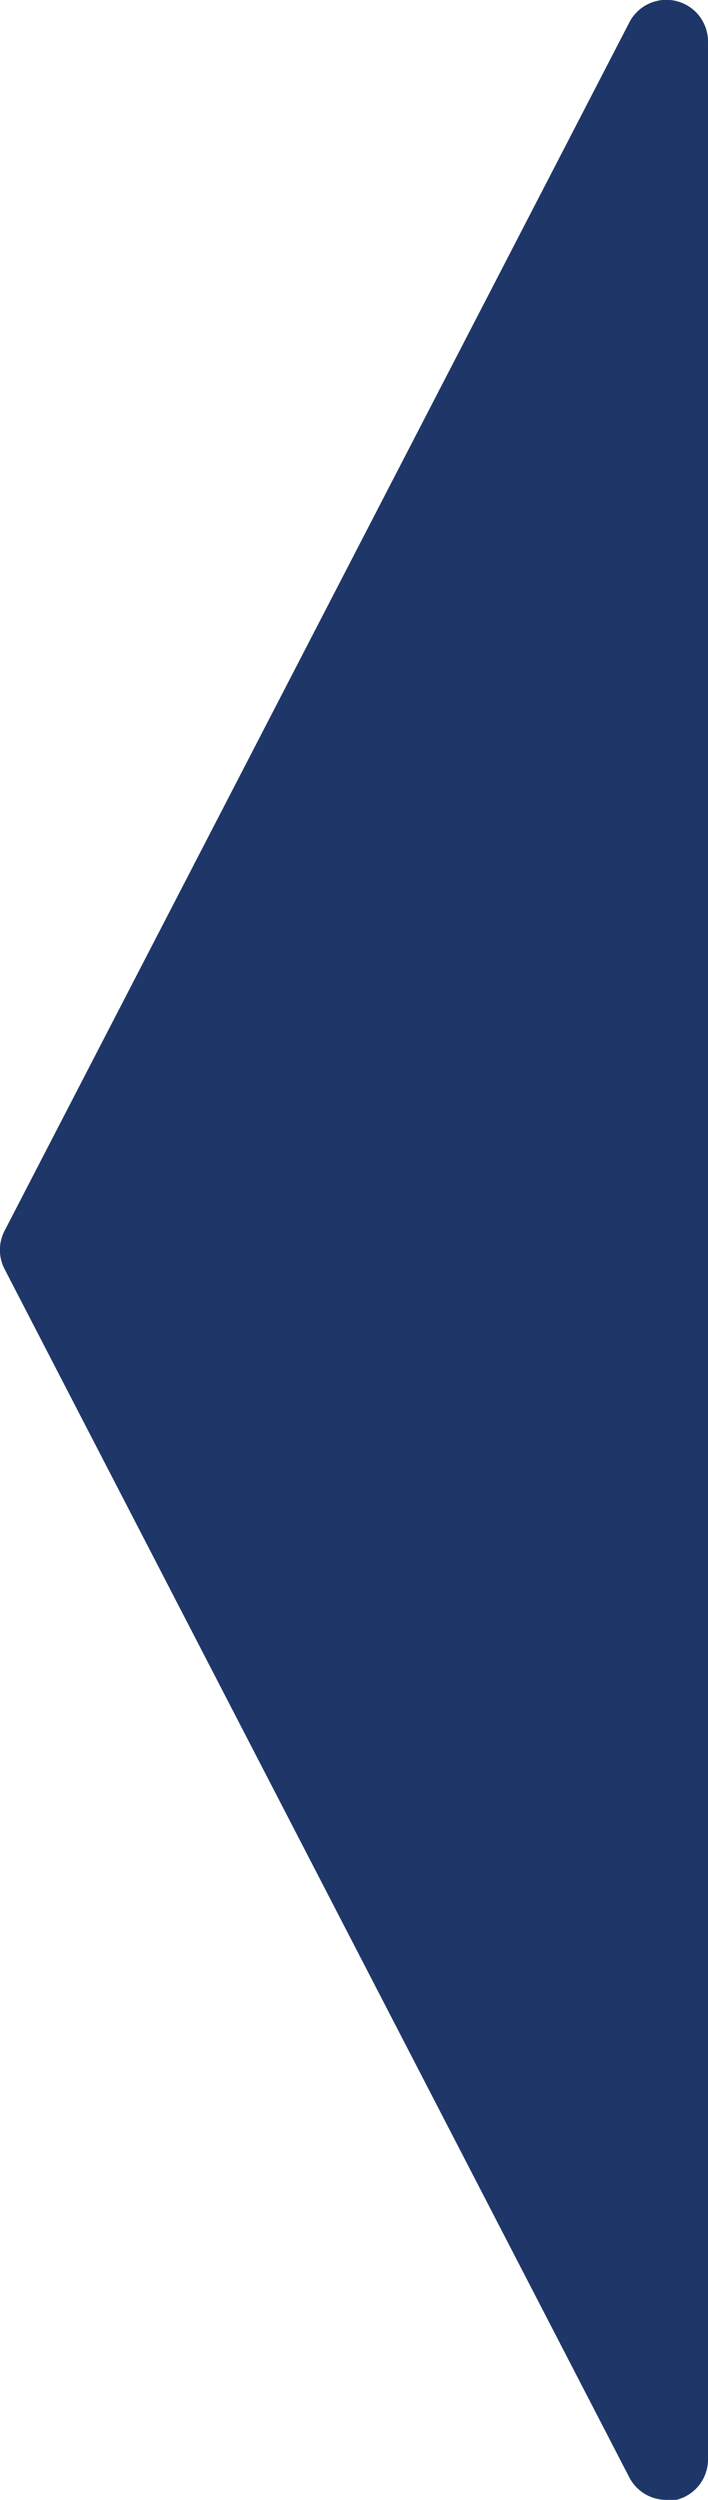 <svg id="Layer_1" data-name="Layer 1" xmlns="http://www.w3.org/2000/svg" viewBox="0 0 17 60"><defs><style>.cls-1{fill:#1e3768;}</style></defs><title>e</title><path class="cls-1" d="M16,60a1,1,0,0,1-.89-0.54l-15-29a1,1,0,0,1,0-.92l15-29A1,1,0,0,1,17,1V59a1,1,0,0,1-.76,1Z"/></svg>